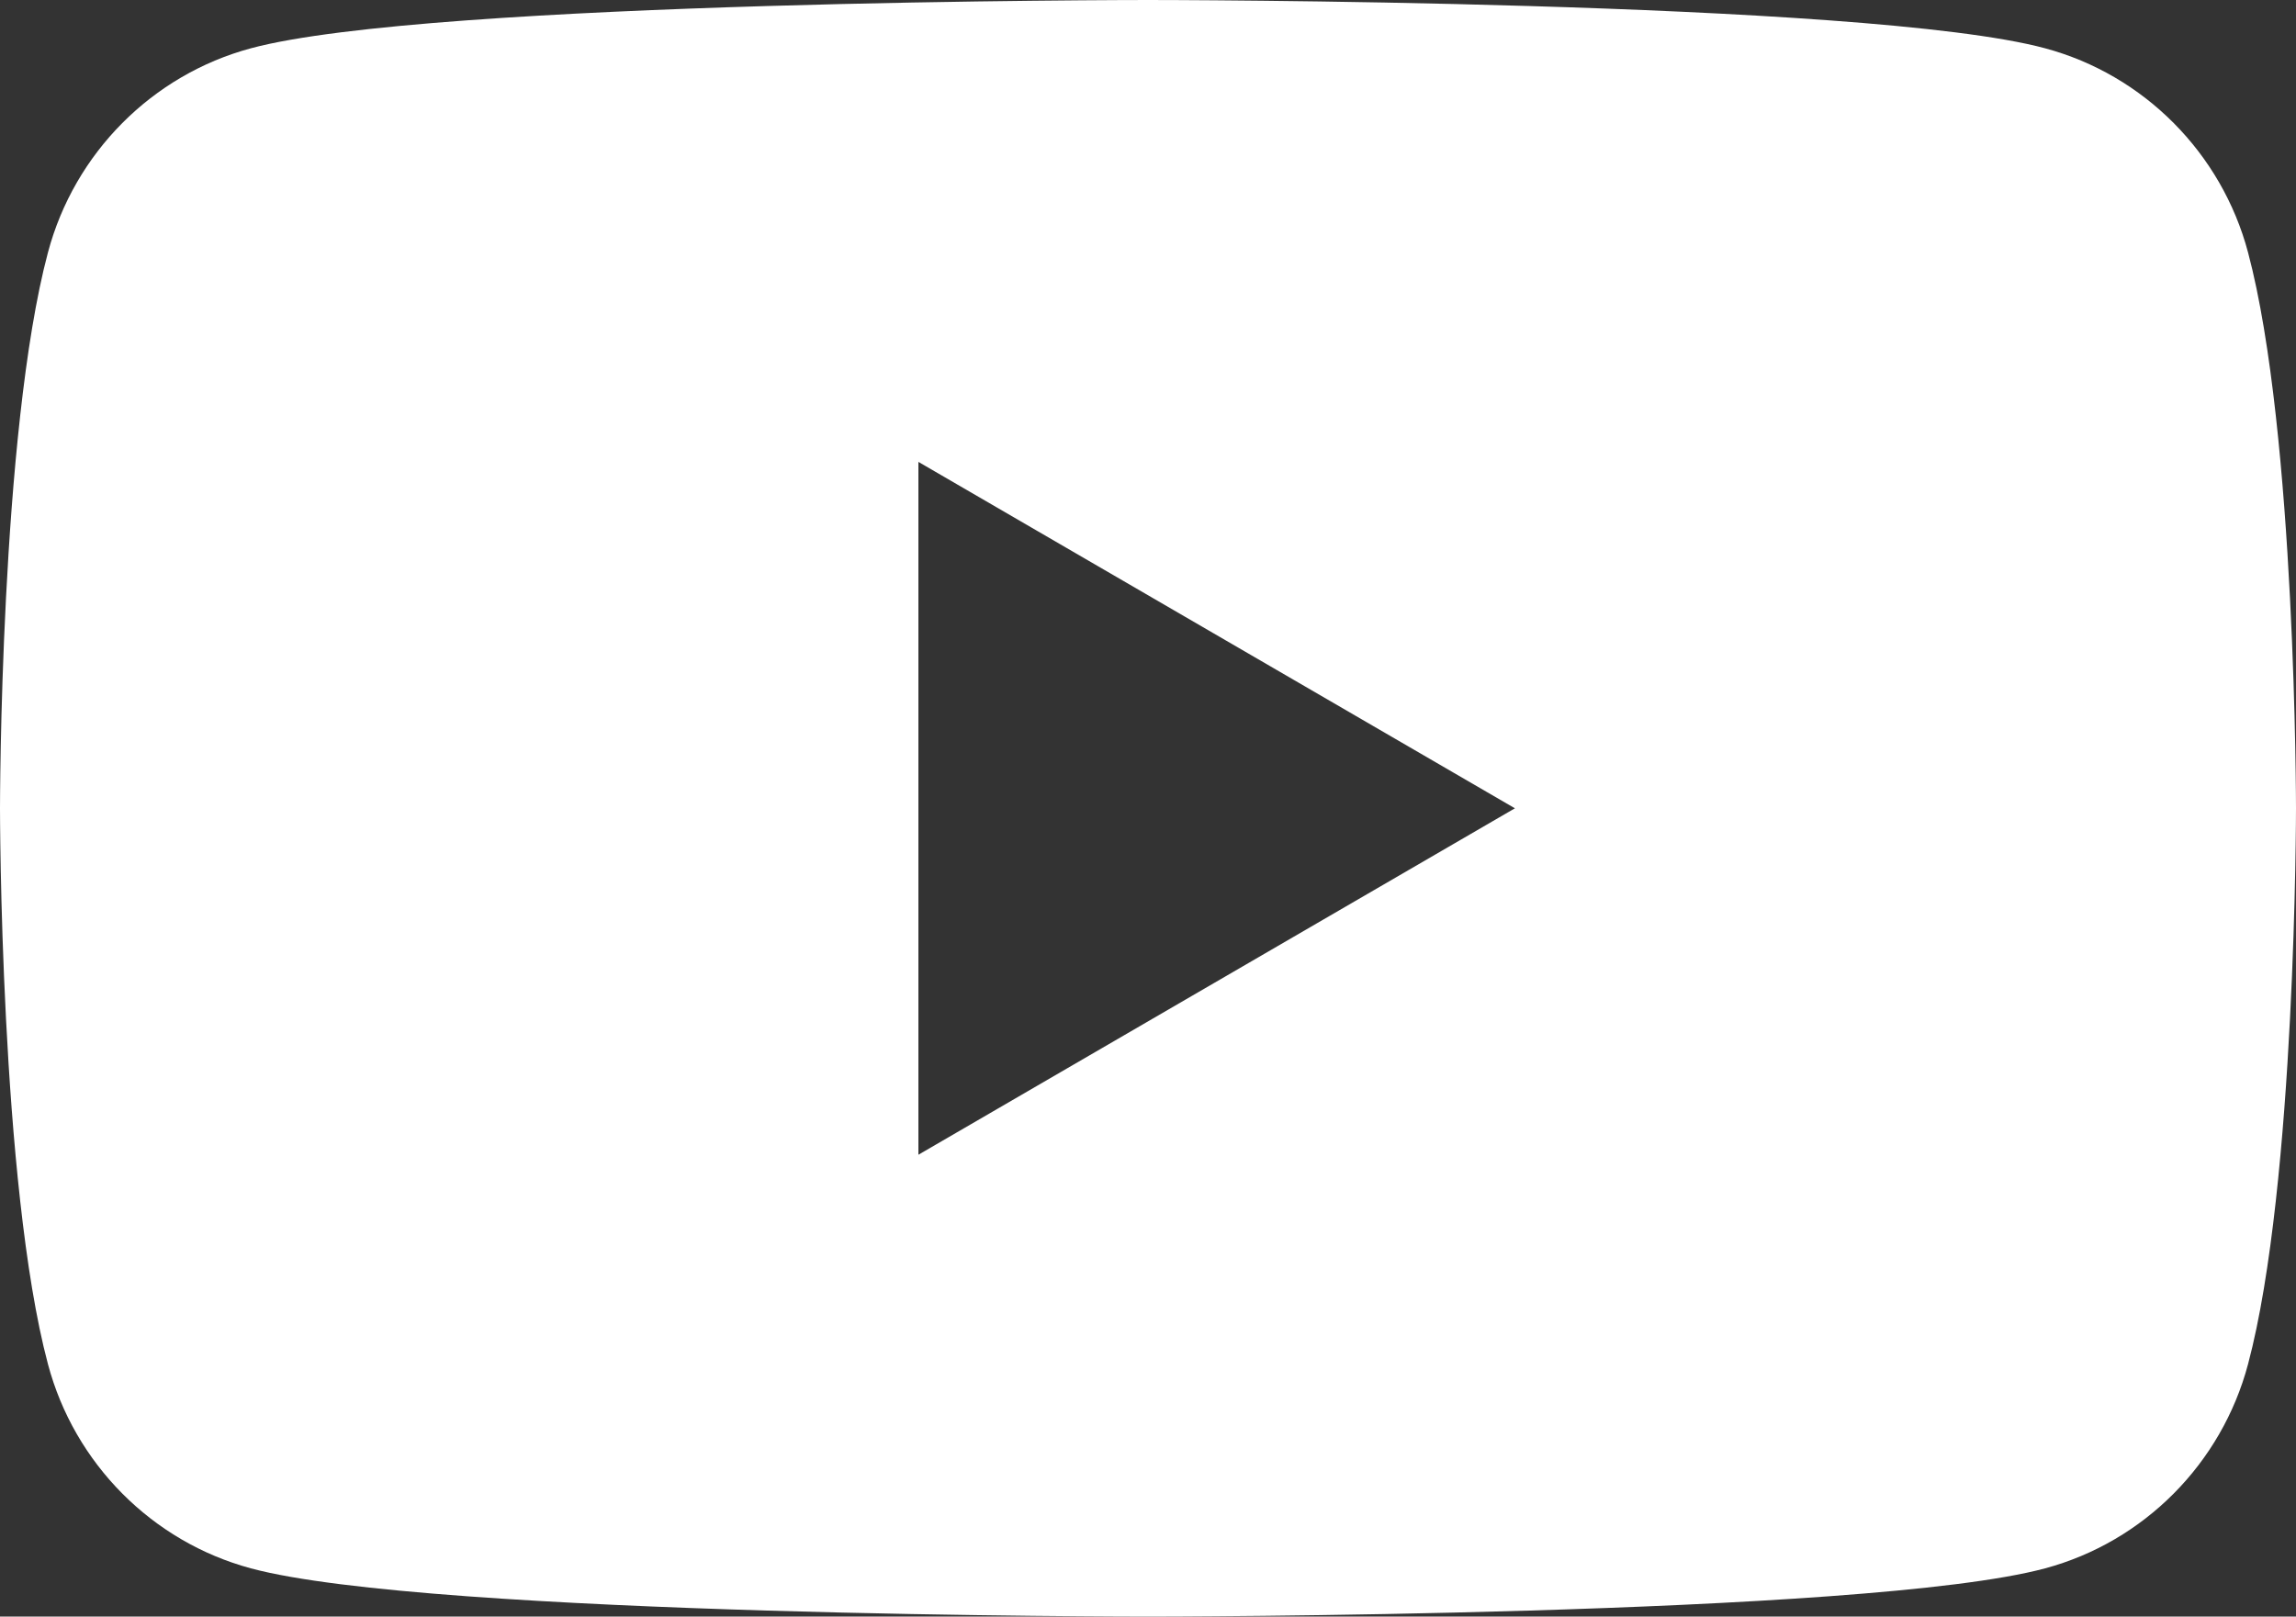 <?xml version="1.0"?>
<svg xmlns="http://www.w3.org/2000/svg" width="71" height="50" viewBox="0 0 71 50" fill="none">
<rect x="0" y="0" width="71" height="50" fill="#333333" stroke="none"/>
<path d="M69.517 7.808C68.7 4.734 66.295 2.314 63.24 1.493C57.702 -3.99138e-07 35.5 0 35.5 0C35.5 0 13.298 -3.99138e-07 7.76 1.493C4.706 2.314 2.3 4.734 1.483 7.808C0 13.378 0 25 0 25C0 25 0 36.623 1.483 42.192C2.3 45.266 4.706 47.687 7.76 48.508C13.298 50 35.5 50 35.5 50C35.5 50 57.702 50 63.24 48.508C66.295 47.687 68.7 45.266 69.517 42.192C71 36.623 71 25 71 25C71 25 71 13.378 69.517 7.808ZM28.4 35.715V14.286L46.846 25L28.4 35.715Z" fill="white"/>
</svg>
